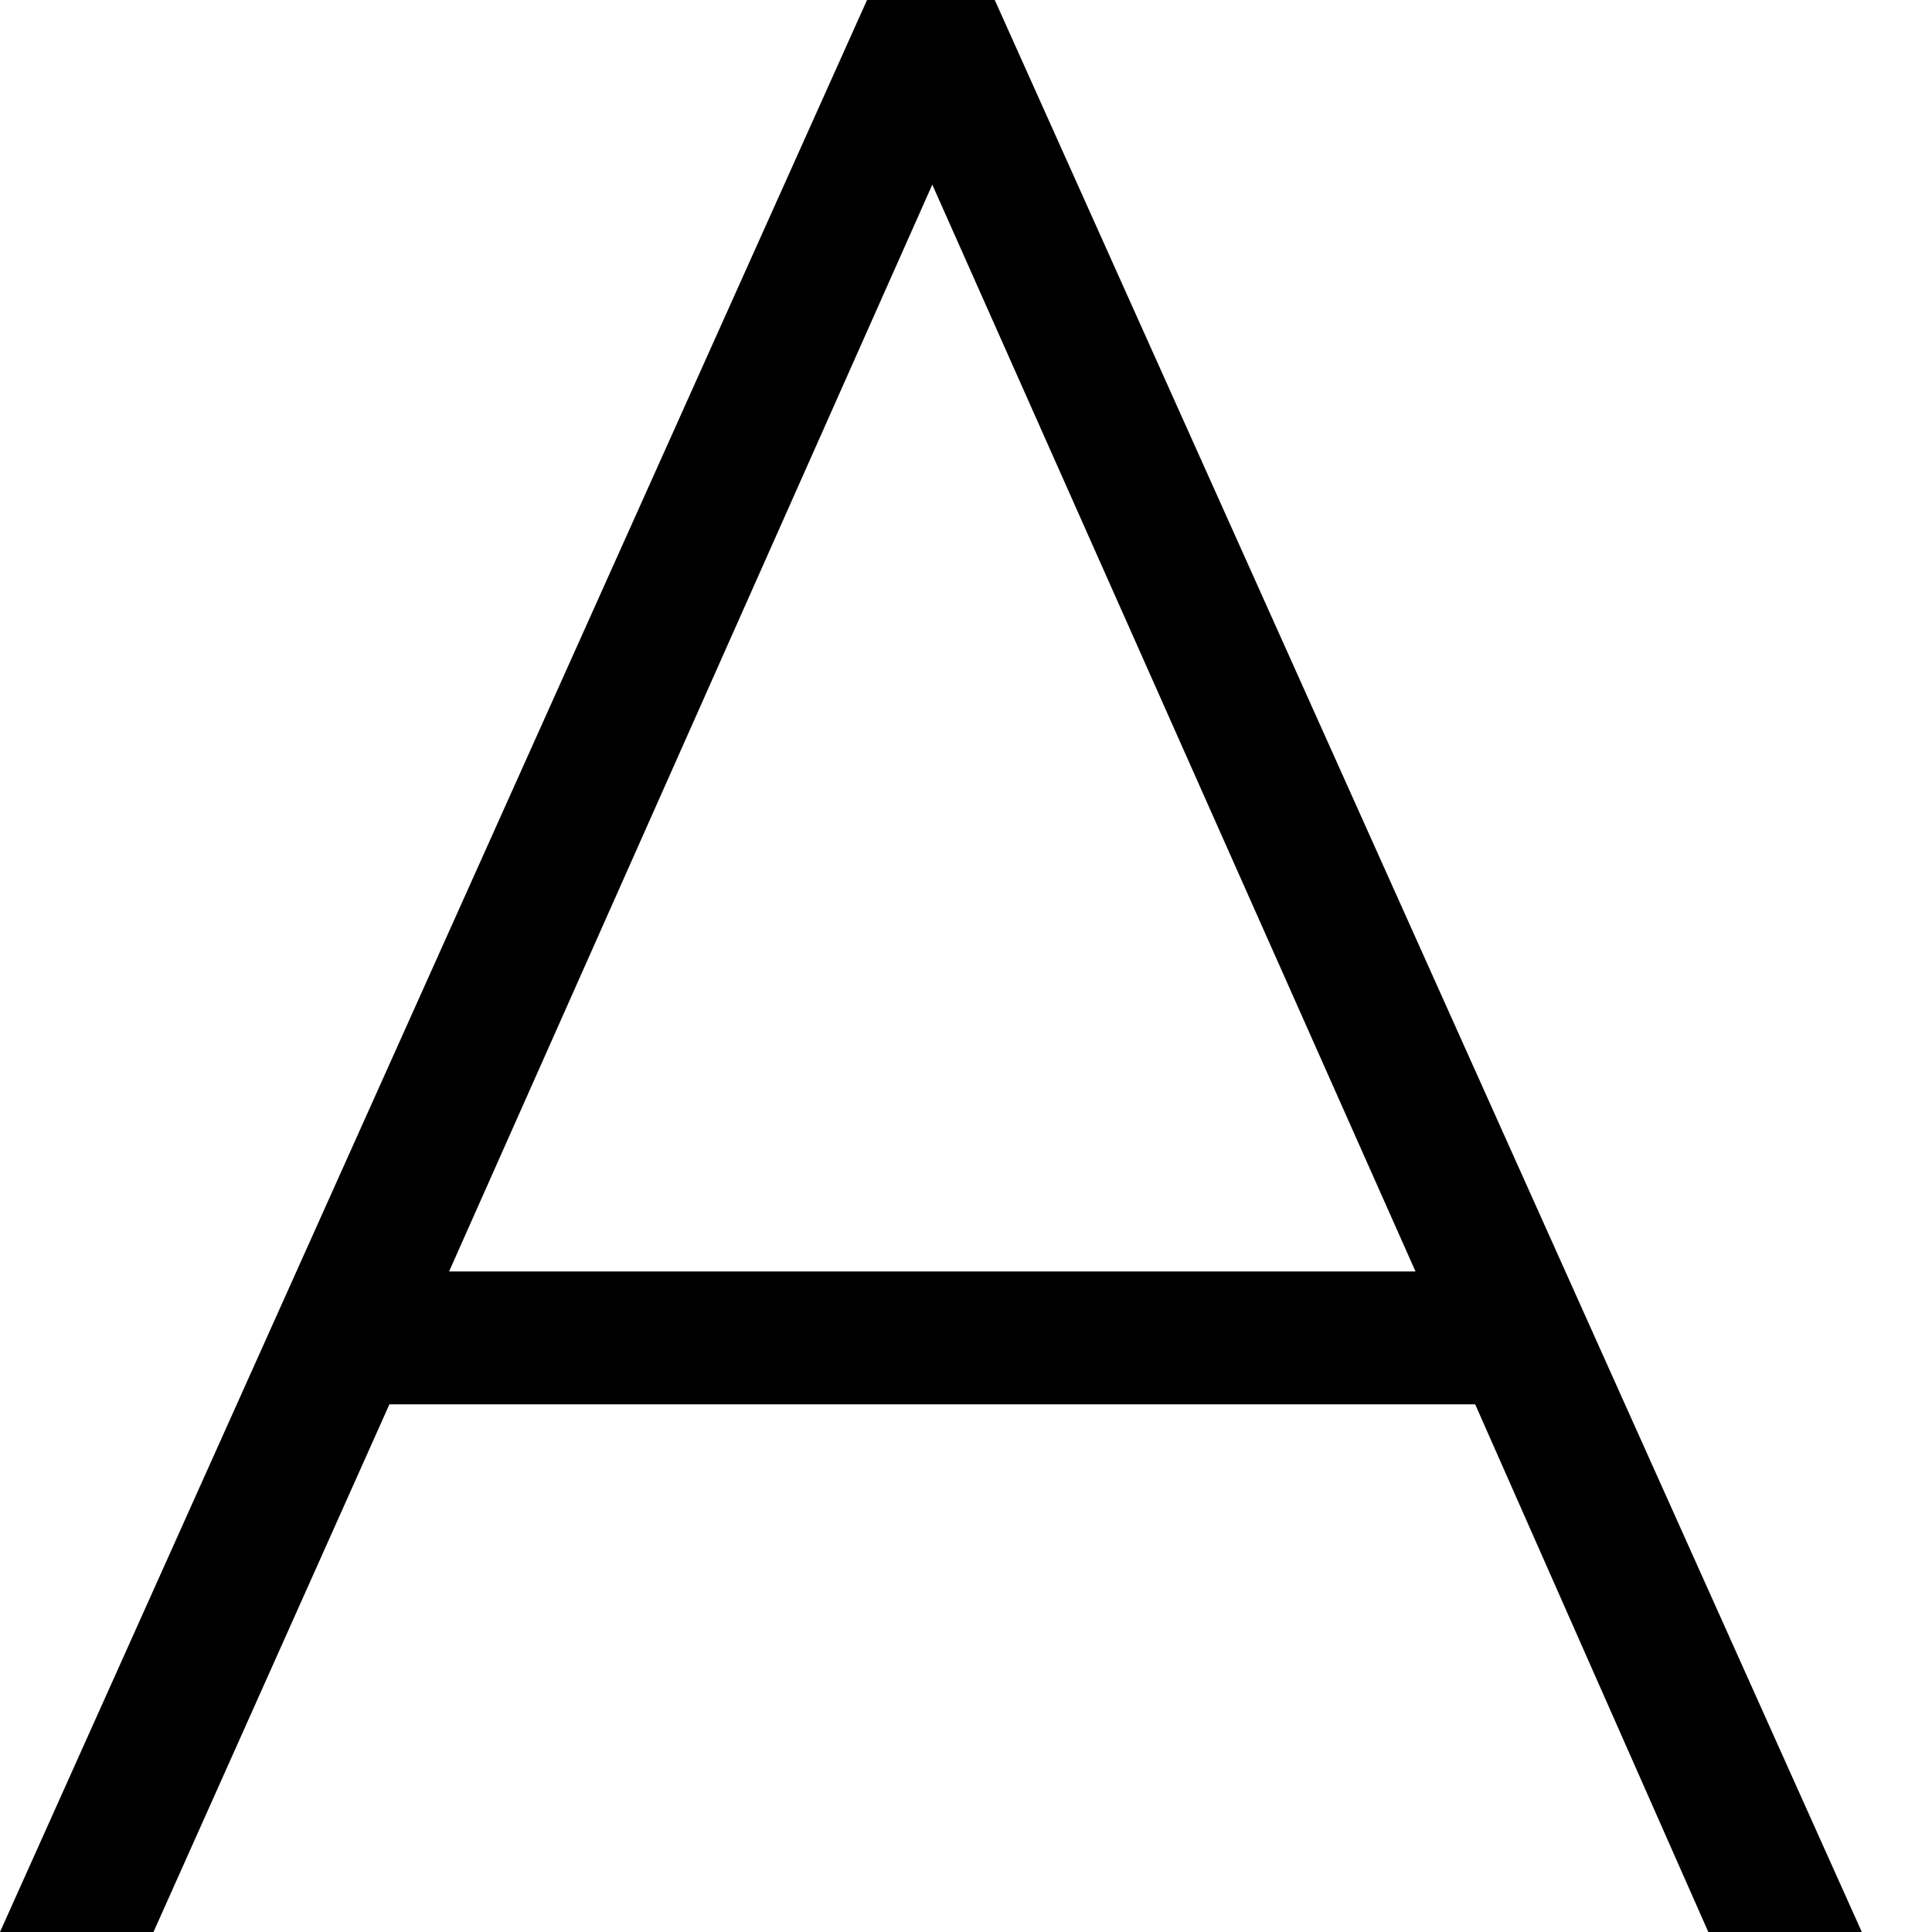 <svg width="9" height="9" viewBox="0 0 9 9" fill="none" xmlns="http://www.w3.org/2000/svg">
<path d="M7.958 9L6.872 6.542H1.814L0.715 9H0L4.039 0H4.634L8.673 9H7.958ZM4.343 0.86L2.092 5.923H6.594L4.343 0.86Z" fill="black"/>
</svg>
